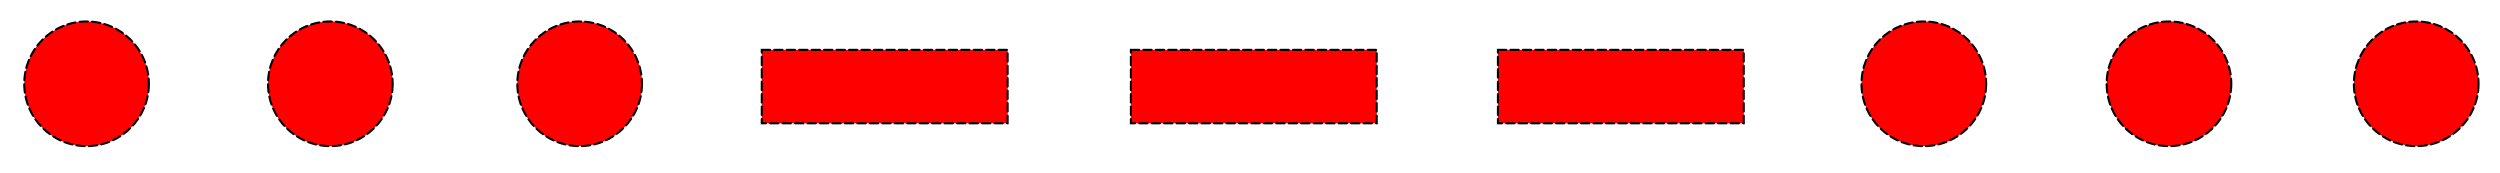<?xml version="1.0" encoding="UTF-8" standalone="no"?>
<svg xmlns="http://www.w3.org/2000/svg" version="1.0" width="361" height="25">
<g fill="#f00" stroke="#000" stroke-width=".3" stroke-linecap="round" stroke-dasharray="1.2,.6">
<circle cx="12.5" cy="12.1" r="9"/>
<circle cx="47.7" cy="12.1" r="9"/>
<circle cx="83.7" cy="12.1" r="9"/>
<circle cx="277.8" cy="12.1" r="9"/>
<circle cx="313.2" cy="12.1" r="9"/>
<circle cx="348.9" cy="12.1" r="9"/>
<path d="M110,7.2h35.5v10.6h-35.5zM163.3,7.2h35.5v10.6h-35.5zM216.3,7.2h35.5v10.6h-35.5z"/>
</g>
</svg>